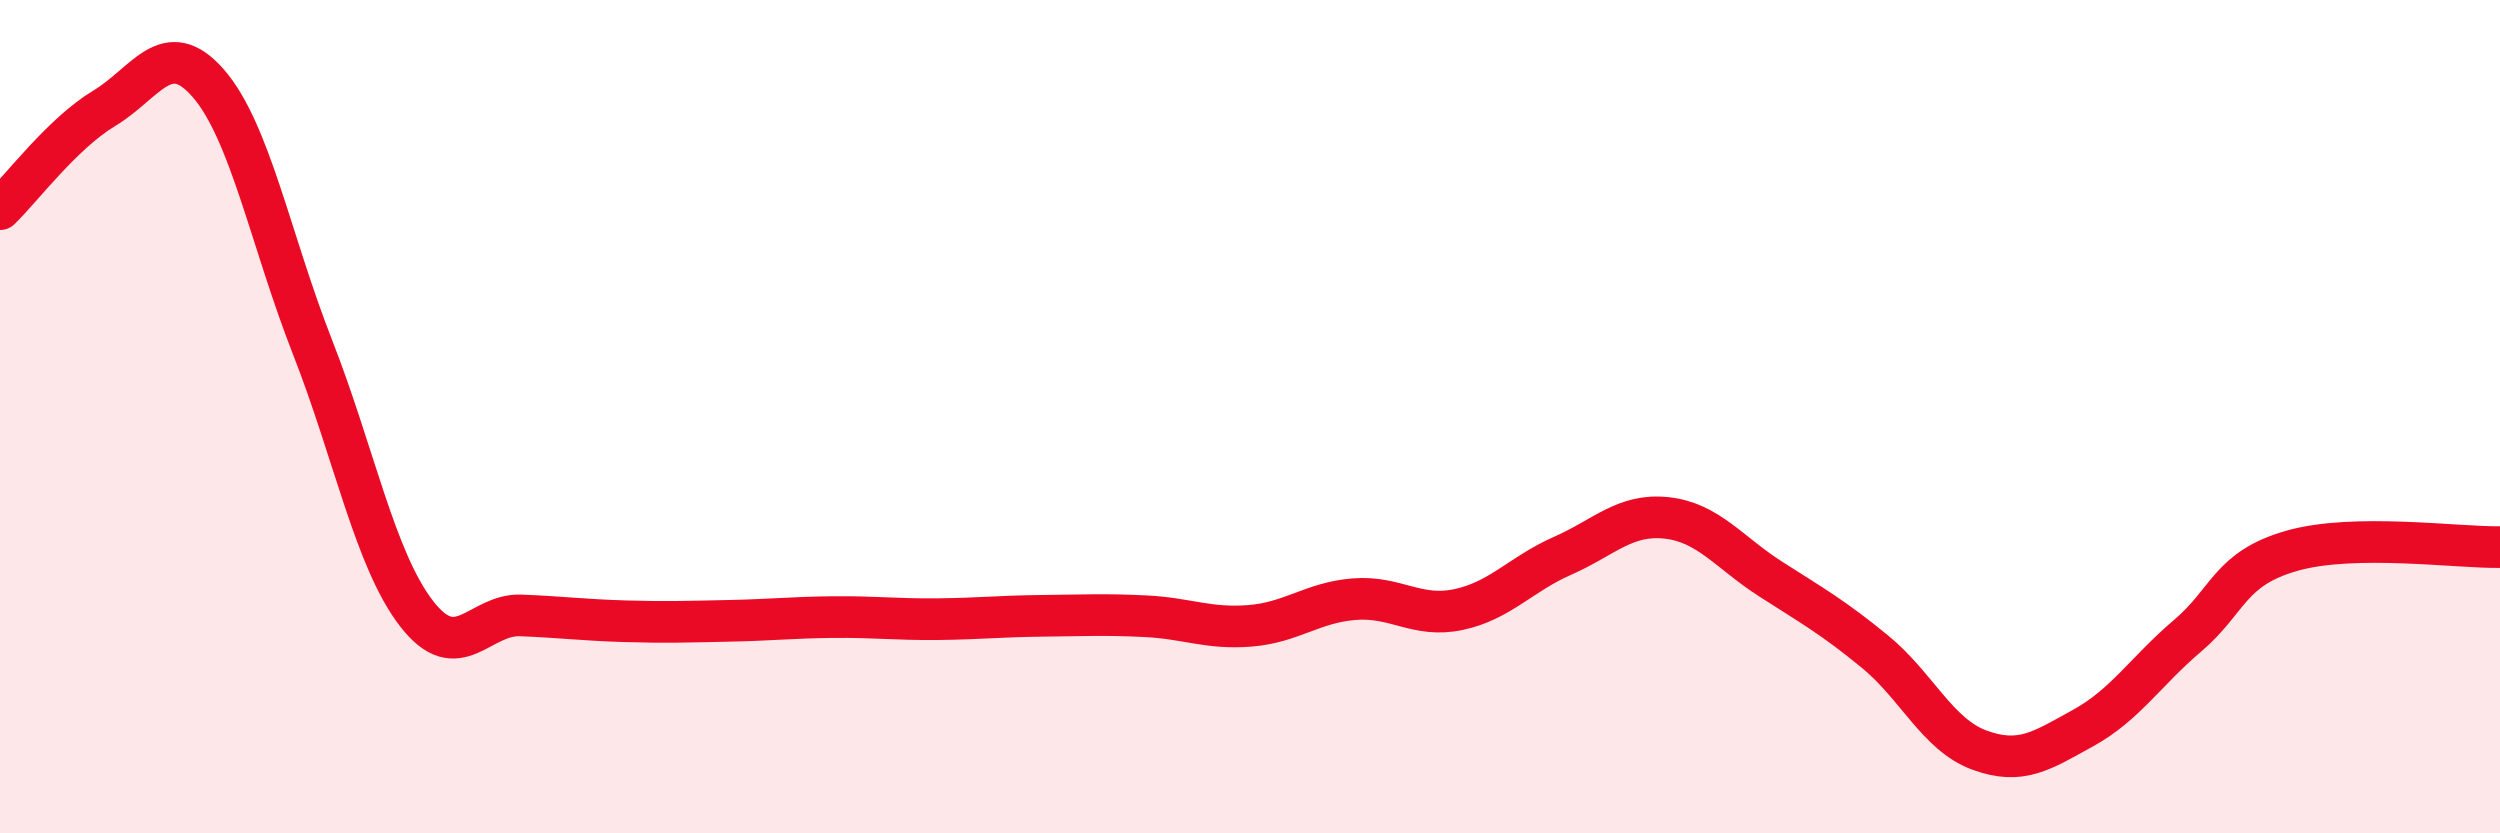 
    <svg width="60" height="20" viewBox="0 0 60 20" xmlns="http://www.w3.org/2000/svg">
      <path
        d="M 0,5.02 C 0.5,4.54 1.5,3.2 2.5,2.6 C 3.5,2 4,0.85 5,2 C 6,3.15 6.5,5.78 7.5,8.33 C 8.5,10.88 9,13.44 10,14.73 C 11,16.02 11.5,14.73 12.5,14.77 C 13.5,14.81 14,14.88 15,14.91 C 16,14.94 16.5,14.92 17.5,14.9 C 18.5,14.88 19,14.82 20,14.81 C 21,14.8 21.5,14.87 22.5,14.86 C 23.5,14.85 24,14.79 25,14.78 C 26,14.77 26.5,14.74 27.5,14.79 C 28.5,14.84 29,15.1 30,15.02 C 31,14.94 31.5,14.46 32.5,14.38 C 33.5,14.3 34,14.84 35,14.63 C 36,14.42 36.5,13.78 37.5,13.34 C 38.5,12.9 39,12.32 40,12.43 C 41,12.54 41.5,13.26 42.5,13.9 C 43.5,14.54 44,14.82 45,15.64 C 46,16.46 46.5,17.63 47.5,18 C 48.5,18.37 49,18.02 50,17.47 C 51,16.92 51.5,16.11 52.5,15.26 C 53.5,14.41 53.5,13.65 55,13.22 C 56.5,12.79 59,13.15 60,13.13L60 20L0 20Z"
        fill="#EB0A25"
        opacity="0.1"
        stroke-linecap="round"
        stroke-linejoin="round"
      />
      <path
        d="M 0,5.02 C 0.5,4.54 1.5,3.2 2.5,2.6 C 3.5,2 4,0.85 5,2 C 6,3.15 6.5,5.78 7.5,8.33 C 8.5,10.88 9,13.44 10,14.73 C 11,16.02 11.5,14.73 12.5,14.77 C 13.5,14.81 14,14.88 15,14.91 C 16,14.94 16.5,14.92 17.5,14.9 C 18.5,14.88 19,14.82 20,14.81 C 21,14.8 21.5,14.87 22.5,14.86 C 23.5,14.85 24,14.79 25,14.78 C 26,14.77 26.5,14.74 27.5,14.79 C 28.5,14.84 29,15.1 30,15.02 C 31,14.94 31.5,14.46 32.5,14.38 C 33.5,14.3 34,14.84 35,14.63 C 36,14.42 36.5,13.78 37.5,13.34 C 38.5,12.9 39,12.32 40,12.43 C 41,12.54 41.5,13.26 42.5,13.9 C 43.5,14.54 44,14.82 45,15.64 C 46,16.46 46.5,17.63 47.5,18 C 48.5,18.37 49,18.02 50,17.47 C 51,16.92 51.5,16.11 52.5,15.26 C 53.5,14.41 53.5,13.65 55,13.22 C 56.5,12.79 59,13.15 60,13.13"
        stroke="#EB0A25"
        stroke-width="1"
        fill="none"
        stroke-linecap="round"
        stroke-linejoin="round"
      />
    </svg>
  